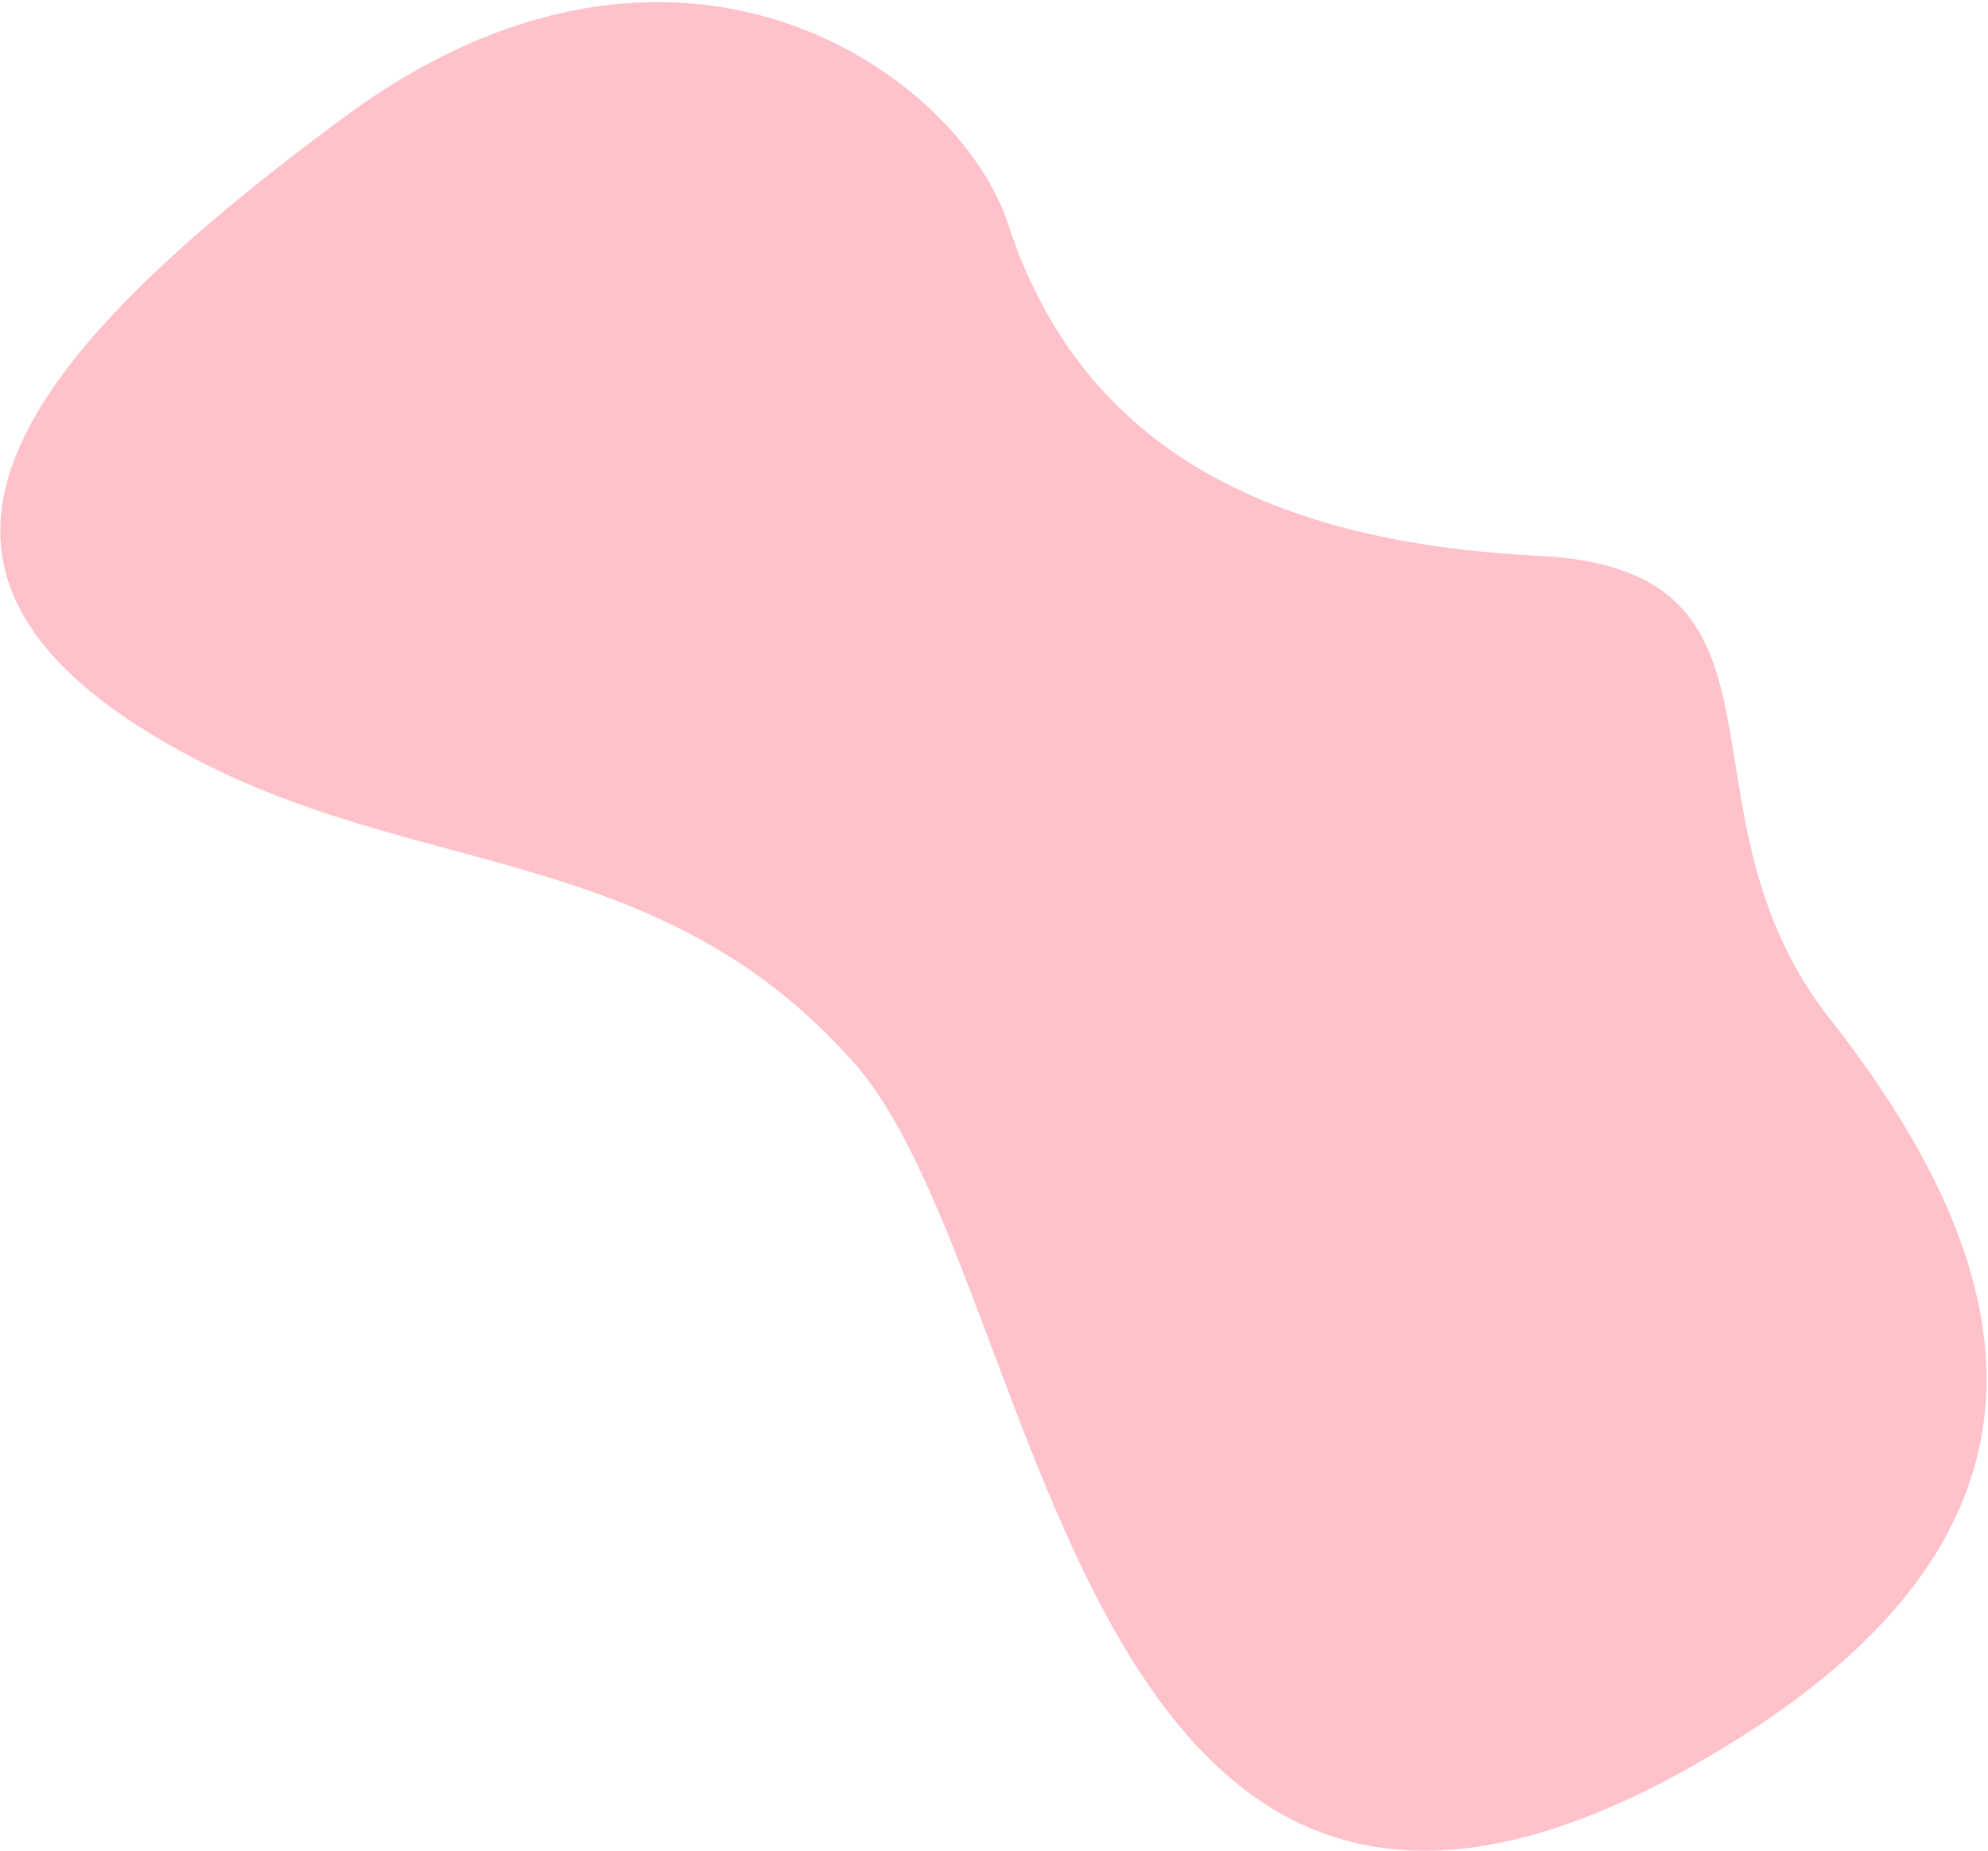 <svg 
 xmlns="http://www.w3.org/2000/svg"
 xmlns:xlink="http://www.w3.org/1999/xlink"
 width="859px" height="800px">
<path fill-rule="evenodd"  fill="rgb(255, 194, 202)"
 d="M751.144,751.333 C463.854,932.187 454.214,555.708 369.027,459.334 C283.839,362.960 178.296,380.582 77.1,324.1 C-63.157,246.773 4.774,156.937 148.672,50.638 C292.571,-55.661 414.368,31.742 435.602,96.814 C466.006,189.984 543.129,234.179 664.449,240.150 C785.239,246.095 719.260,349.424 790.679,440.280 C880.691,554.789 893.573,661.671 751.144,751.333 Z"/>
</svg>